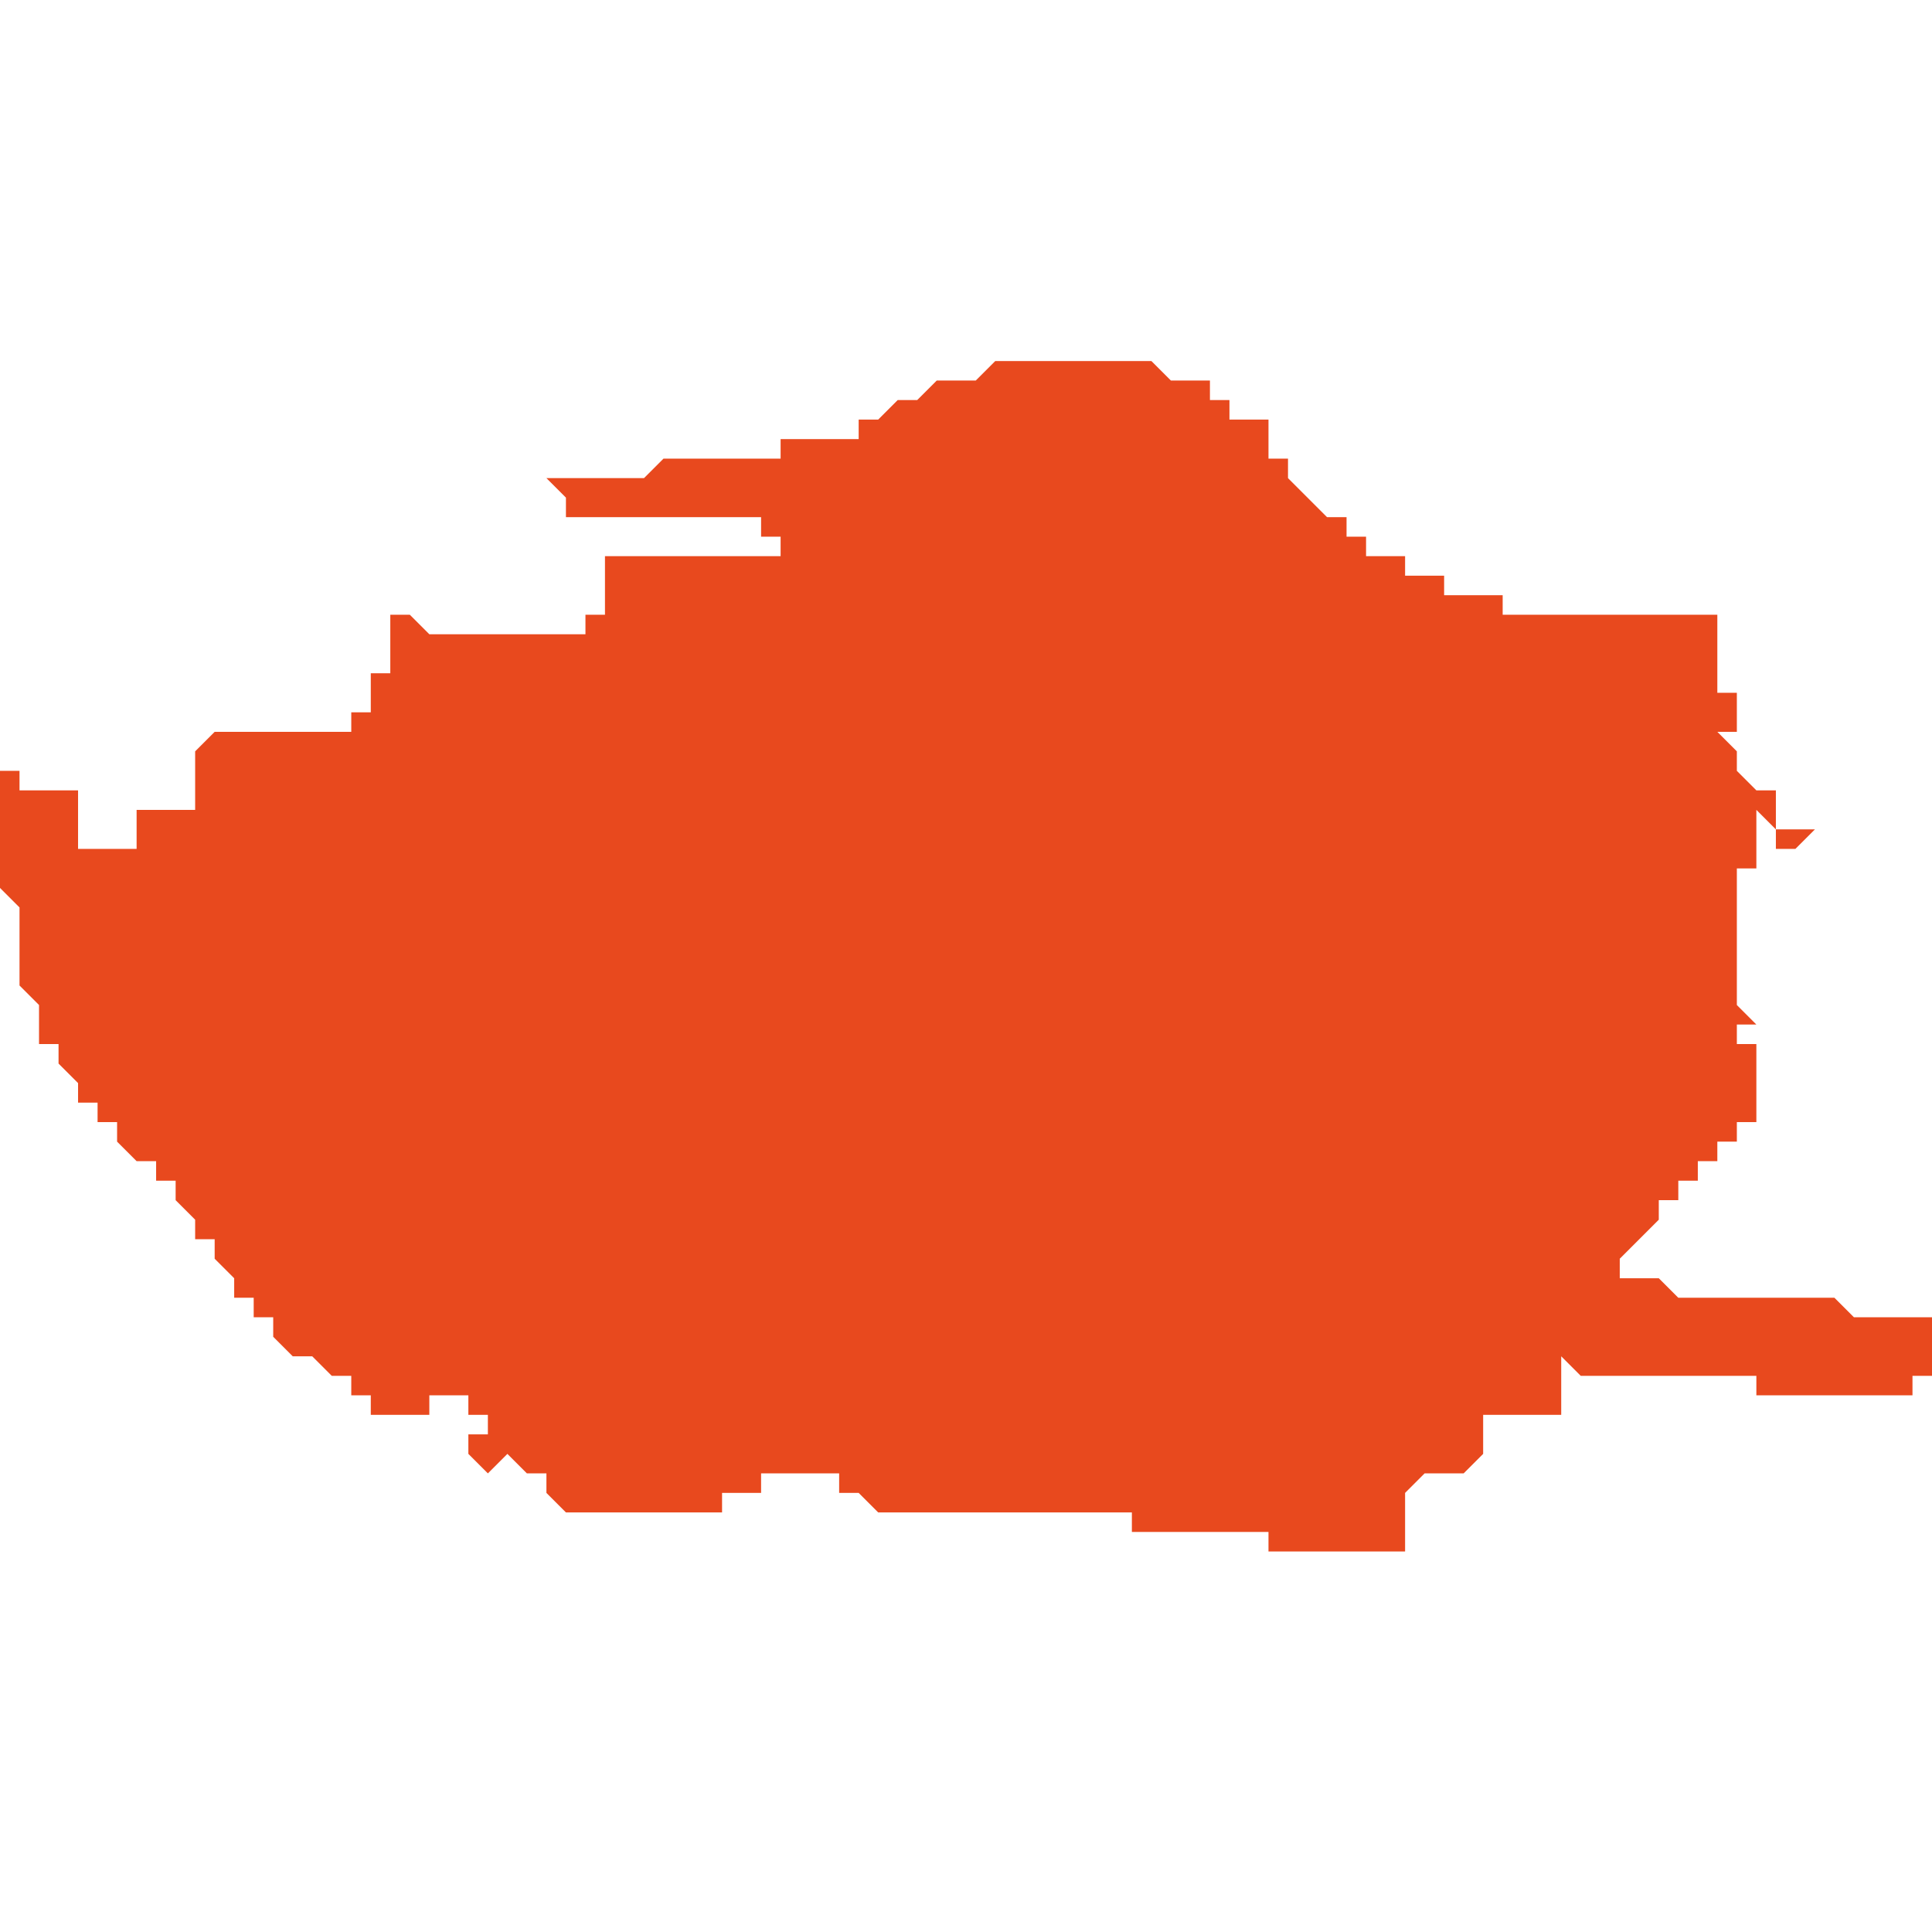 <svg xmlns="http://www.w3.org/2000/svg" xmlns:xlink="http://www.w3.org/1999/xlink" height="300" width="300" viewBox="4.429 -51.62 0.099 0.062"><path d="M 4.432 -51.598 L 4.432 -51.598 4.432 -51.598 4.432 -51.598 4.432 -51.598 4.432 -51.598 4.432 -51.598 4.432 -51.598 4.431 -51.598 4.431 -51.598 4.431 -51.598 4.431 -51.598 4.431 -51.598 4.431 -51.598 4.431 -51.598 4.43 -51.598 4.43 -51.598 4.43 -51.598 4.43 -51.598 4.43 -51.598 4.43 -51.599 4.429 -51.599 4.429 -51.6 4.429 -51.6 4.429 -51.6 4.429 -51.6 4.429 -51.6 4.429 -51.6 4.429 -51.594 4.429 -51.593 4.429 -51.593 4.429 -51.593 4.43 -51.592 4.43 -51.592 4.43 -51.592 4.43 -51.591 4.43 -51.591 4.43 -51.591 4.43 -51.59 4.43 -51.59 4.43 -51.589 4.43 -51.588 4.431 -51.587 4.431 -51.587 4.431 -51.586 4.431 -51.586 4.431 -51.586 4.431 -51.585 4.432 -51.585 4.432 -51.585 4.432 -51.584 4.432 -51.584 4.433 -51.583 4.433 -51.583 4.433 -51.582 4.434 -51.582 4.434 -51.581 4.435 -51.581 4.435 -51.58 4.435 -51.58 4.435 -51.58 4.436 -51.579 4.436 -51.579 4.437 -51.579 4.437 -51.579 4.437 -51.578 4.437 -51.578 4.437 -51.578 4.437 -51.578 4.437 -51.578 4.438 -51.578 4.438 -51.578 4.438 -51.577 4.438 -51.577 4.438 -51.577 4.439 -51.576 4.439 -51.576 4.439 -51.575 4.44 -51.575 4.44 -51.575 4.44 -51.575 4.44 -51.574 4.44 -51.574 4.441 -51.573 4.441 -51.572 4.442 -51.572 4.442 -51.572 4.442 -51.571 4.442 -51.571 4.442 -51.571 4.442 -51.571 4.442 -51.571 4.443 -51.571 4.443 -51.571 4.443 -51.57 4.443 -51.57 4.443 -51.57 4.444 -51.569 4.444 -51.569 4.444 -51.569 4.444 -51.569 4.444 -51.569 4.444 -51.569 4.444 -51.569 4.444 -51.569 4.444 -51.569 4.445 -51.569 4.445 -51.569 4.445 -51.569 4.445 -51.569 4.445 -51.569 4.445 -51.569 4.446 -51.568 4.446 -51.568 4.446 -51.568 4.447 -51.568 4.447 -51.568 4.447 -51.568 4.447 -51.567 4.448 -51.567 4.448 -51.567 4.448 -51.567 4.448 -51.567 4.448 -51.567 4.448 -51.567 4.448 -51.567 4.448 -51.567 4.448 -51.567 4.448 -51.567 4.448 -51.567 4.448 -51.566 4.448 -51.566 4.448 -51.566 4.448 -51.566 4.448 -51.566 4.448 -51.566 4.448 -51.566 4.448 -51.566 4.448 -51.566 4.448 -51.566 4.448 -51.566 4.448 -51.566 4.448 -51.566 4.449 -51.566 4.449 -51.566 4.449 -51.566 4.449 -51.566 4.449 -51.566 4.449 -51.566 4.449 -51.566 4.449 -51.566 4.449 -51.566 4.45 -51.566 4.45 -51.566 4.45 -51.566 4.45 -51.566 4.45 -51.566 4.45 -51.566 4.45 -51.566 4.45 -51.566 4.45 -51.566 4.45 -51.566 4.451 -51.566 4.451 -51.566 4.451 -51.566 4.451 -51.566 4.451 -51.566 4.451 -51.567 4.451 -51.567 4.451 -51.567 4.452 -51.567 4.452 -51.567 4.452 -51.567 4.452 -51.567 4.452 -51.567 4.452 -51.567 4.452 -51.567 4.453 -51.567 4.453 -51.567 4.453 -51.567 4.453 -51.567 4.453 -51.567 4.453 -51.567 4.453 -51.567 4.453 -51.567 4.453 -51.567 4.453 -51.567 4.453 -51.567 4.453 -51.566 4.453 -51.566 4.453 -51.566 4.453 -51.566 4.454 -51.566 4.454 -51.566 4.454 -51.566 4.454 -51.566 4.454 -51.566 4.454 -51.566 4.454 -51.566 4.454 -51.566 4.454 -51.566 4.454 -51.566 4.454 -51.566 4.454 -51.566 4.454 -51.565 4.454 -51.565 4.454 -51.565 4.454 -51.565 4.454 -51.565 4.454 -51.565 4.454 -51.565 4.454 -51.565 4.454 -51.565 4.453 -51.565 4.453 -51.564 4.453 -51.564 4.453 -51.564 4.453 -51.564 4.453 -51.564 4.453 -51.564 4.453 -51.564 4.453 -51.564 4.453 -51.564 4.453 -51.564 4.453 -51.564 4.453 -51.564 4.453 -51.564 4.453 -51.564 4.453 -51.564 4.453 -51.564 4.453 -51.564 4.453 -51.564 4.453 -51.564 4.453 -51.564 4.453 -51.564 4.453 -51.564 4.454 -51.563 4.454 -51.563 4.454 -51.563 4.454 -51.563 4.454 -51.563 4.454 -51.563 4.454 -51.563 4.454 -51.563 4.455 -51.564 4.455 -51.564 4.455 -51.564 4.455 -51.564 4.455 -51.564 4.455 -51.564 4.455 -51.564 4.455 -51.564 4.455 -51.564 4.456 -51.563 4.456 -51.563 4.456 -51.563 4.456 -51.563 4.456 -51.563 4.456 -51.563 4.456 -51.563 4.457 -51.563 4.457 -51.563 4.457 -51.563 4.457 -51.563 4.457 -51.563 4.457 -51.563 4.457 -51.563 4.457 -51.563 4.457 -51.563 4.457 -51.563 4.457 -51.563 4.457 -51.563 4.457 -51.563 4.457 -51.563 4.457 -51.563 4.457 -51.562 4.457 -51.562 4.457 -51.562 4.457 -51.562 4.457 -51.562 4.457 -51.562 4.457 -51.562 4.457 -51.562 4.457 -51.562 4.457 -51.562 4.457 -51.562 4.457 -51.562 4.457 -51.562 4.457 -51.562 4.457 -51.562 4.457 -51.562 4.457 -51.562 4.457 -51.562 4.457 -51.562 4.457 -51.562 4.457 -51.562 4.457 -51.562 4.458 -51.561 4.458 -51.561 4.458 -51.561 4.458 -51.561 4.458 -51.561 4.458 -51.561 4.458 -51.561 4.458 -51.561 4.459 -51.561 4.459 -51.561 4.46 -51.561 4.46 -51.561 4.461 -51.561 4.461 -51.561 4.461 -51.561 4.461 -51.561 4.462 -51.561 4.462 -51.561 4.462 -51.561 4.462 -51.561 4.462 -51.561 4.464 -51.561 4.464 -51.561 4.465 -51.561 4.466 -51.561 4.466 -51.561 4.466 -51.561 4.466 -51.561 4.466 -51.561 4.466 -51.561 4.466 -51.561 4.466 -51.561 4.466 -51.561 4.466 -51.561 4.466 -51.561 4.466 -51.561 4.466 -51.562 4.466 -51.562 4.466 -51.562 4.466 -51.562 4.466 -51.562 4.466 -51.562 4.466 -51.562 4.466 -51.562 4.466 -51.562 4.467 -51.562 4.467 -51.562 4.467 -51.562 4.467 -51.562 4.467 -51.562 4.467 -51.562 4.467 -51.562 4.467 -51.562 4.468 -51.562 4.468 -51.562 4.468 -51.562 4.468 -51.563 4.468 -51.563 4.468 -51.563 4.468 -51.563 4.468 -51.563 4.469 -51.563 4.469 -51.563 4.469 -51.563 4.47 -51.563 4.47 -51.563 4.47 -51.563 4.47 -51.563 4.47 -51.563 4.47 -51.563 4.47 -51.563 4.47 -51.563 4.47 -51.563 4.47 -51.563 4.471 -51.563 4.471 -51.563 4.471 -51.563 4.471 -51.563 4.471 -51.563 4.472 -51.563 4.472 -51.563 4.472 -51.563 4.472 -51.563 4.472 -51.563 4.472 -51.562 4.472 -51.562 4.473 -51.562 4.473 -51.562 4.473 -51.562 4.473 -51.562 4.473 -51.562 4.473 -51.562 4.473 -51.562 4.473 -51.562 4.473 -51.562 4.473 -51.562 4.473 -51.562 4.473 -51.562 4.474 -51.561 4.474 -51.561 4.474 -51.561 4.474 -51.561 4.474 -51.561 4.474 -51.561 4.474 -51.561 4.474 -51.561 4.474 -51.561 4.475 -51.561 4.476 -51.561 4.476 -51.561 4.476 -51.561 4.477 -51.561 4.478 -51.561 4.479 -51.561 4.479 -51.561 4.479 -51.561 4.479 -51.561 4.479 -51.561 4.479 -51.561 4.479 -51.561 4.479 -51.561 4.479 -51.561 4.479 -51.561 4.48 -51.561 4.48 -51.561 4.48 -51.561 4.48 -51.561 4.48 -51.561 4.48 -51.561 4.481 -51.561 4.481 -51.561 4.481 -51.561 4.481 -51.561 4.481 -51.561 4.481 -51.561 4.482 -51.561 4.482 -51.561 4.483 -51.561 4.483 -51.561 4.484 -51.561 4.484 -51.561 4.485 -51.561 4.486 -51.561 4.486 -51.561 4.486 -51.561 4.487 -51.561 4.487 -51.561 4.487 -51.561 4.487 -51.561 4.487 -51.56 4.487 -51.56 4.487 -51.56 4.487 -51.56 4.487 -51.56 4.488 -51.56 4.489 -51.56 4.489 -51.56 4.49 -51.56 4.49 -51.56 4.492 -51.56 4.492 -51.56 4.492 -51.56 4.493 -51.56 4.493 -51.56 4.494 -51.56 4.494 -51.56 4.494 -51.559 4.495 -51.559 4.496 -51.559 4.496 -51.559 4.497 -51.559 4.497 -51.559 4.498 -51.559 4.498 -51.559 4.499 -51.559 4.499 -51.559 4.5 -51.559 4.5 -51.559 4.5 -51.559 4.5 -51.559 4.5 -51.559 4.5 -51.559 4.5 -51.559 4.5 -51.559 4.5 -51.559 4.5 -51.559 4.5 -51.559 4.5 -51.559 4.501 -51.559 4.501 -51.56 4.501 -51.56 4.501 -51.56 4.501 -51.56 4.501 -51.561 4.501 -51.562 4.501 -51.562 4.502 -51.563 4.502 -51.563 4.502 -51.563 4.502 -51.563 4.503 -51.563 4.503 -51.563 4.504 -51.563 4.504 -51.563 4.504 -51.563 4.505 -51.564 4.505 -51.566 4.505 -51.566 4.506 -51.566 4.506 -51.566 4.506 -51.566 4.507 -51.566 4.508 -51.566 4.508 -51.566 4.508 -51.566 4.509 -51.566 4.509 -51.566 4.509 -51.566 4.509 -51.567 4.509 -51.568 4.509 -51.569 4.509 -51.569 4.51 -51.568 4.51 -51.568 4.511 -51.568 4.511 -51.568 4.511 -51.568 4.511 -51.568 4.512 -51.568 4.512 -51.568 4.512 -51.568 4.513 -51.568 4.513 -51.568 4.513 -51.568 4.513 -51.568 4.514 -51.568 4.515 -51.568 4.515 -51.568 4.515 -51.568 4.516 -51.568 4.517 -51.568 4.517 -51.568 4.517 -51.568 4.517 -51.568 4.518 -51.568 4.518 -51.568 4.518 -51.568 4.518 -51.568 4.518 -51.568 4.518 -51.568 4.519 -51.568 4.519 -51.567 4.52 -51.567 4.521 -51.567 4.521 -51.567 4.521 -51.567 4.522 -51.567 4.522 -51.567 4.522 -51.567 4.523 -51.567 4.524 -51.567 4.524 -51.567 4.524 -51.567 4.525 -51.567 4.525 -51.567 4.526 -51.567 4.526 -51.567 4.526 -51.567 4.526 -51.567 4.526 -51.567 4.527 -51.567 4.527 -51.567 4.527 -51.567 4.527 -51.567 4.527 -51.567 4.527 -51.567 4.527 -51.567 4.527 -51.568 4.527 -51.568 4.528 -51.568 4.528 -51.569 4.528 -51.569 4.528 -51.569 4.528 -51.57 4.528 -51.57 4.528 -51.571 4.528 -51.571 4.528 -51.571 4.528 -51.571 4.528 -51.571 4.527 -51.571 4.527 -51.571 4.526 -51.571 4.526 -51.571 4.526 -51.571 4.525 -51.571 4.525 -51.571 4.524 -51.571 4.524 -51.571 4.524 -51.571 4.523 -51.572 4.523 -51.572 4.522 -51.572 4.522 -51.572 4.521 -51.572 4.521 -51.572 4.52 -51.572 4.52 -51.572 4.52 -51.572 4.519 -51.572 4.519 -51.572 4.518 -51.572 4.518 -51.572 4.518 -51.572 4.517 -51.572 4.517 -51.572 4.516 -51.572 4.516 -51.572 4.515 -51.572 4.515 -51.572 4.514 -51.573 4.514 -51.573 4.514 -51.573 4.514 -51.573 4.513 -51.573 4.513 -51.573 4.513 -51.573 4.512 -51.573 4.512 -51.573 4.512 -51.573 4.512 -51.573 4.512 -51.573 4.511 -51.573 4.511 -51.573 4.511 -51.573 4.511 -51.573 4.511 -51.573 4.511 -51.573 4.512 -51.573 4.512 -51.574 4.512 -51.574 4.513 -51.575 4.513 -51.575 4.513 -51.575 4.513 -51.575 4.513 -51.575 4.513 -51.575 4.513 -51.575 4.513 -51.575 4.514 -51.576 4.514 -51.576 4.514 -51.576 4.514 -51.576 4.514 -51.576 4.514 -51.576 4.514 -51.577 4.514 -51.577 4.514 -51.577 4.515 -51.577 4.515 -51.577 4.515 -51.577 4.515 -51.577 4.515 -51.577 4.515 -51.577 4.515 -51.577 4.515 -51.577 4.515 -51.577 4.515 -51.577 4.515 -51.577 4.515 -51.577 4.515 -51.577 4.515 -51.578 4.516 -51.578 4.516 -51.578 4.516 -51.578 4.516 -51.578 4.516 -51.578 4.516 -51.578 4.516 -51.578 4.516 -51.578 4.516 -51.578 4.516 -51.578 4.516 -51.578 4.516 -51.579 4.517 -51.579 4.517 -51.579 4.517 -51.579 4.517 -51.579 4.517 -51.58 4.517 -51.58 4.517 -51.58 4.517 -51.58 4.517 -51.58 4.517 -51.58 4.517 -51.58 4.517 -51.58 4.517 -51.58 4.517 -51.58 4.517 -51.58 4.518 -51.58 4.518 -51.58 4.518 -51.58 4.518 -51.58 4.518 -51.58 4.518 -51.581 4.518 -51.581 4.518 -51.581 4.518 -51.581 4.518 -51.581 4.518 -51.581 4.518 -51.581 4.518 -51.581 4.519 -51.581 4.519 -51.581 4.519 -51.581 4.519 -51.581 4.519 -51.581 4.519 -51.581 4.519 -51.582 4.519 -51.582 4.519 -51.582 4.519 -51.582 4.519 -51.582 4.519 -51.582 4.519 -51.582 4.519 -51.583 4.519 -51.583 4.519 -51.583 4.519 -51.583 4.519 -51.583 4.519 -51.583 4.519 -51.583 4.519 -51.584 4.519 -51.584 4.519 -51.584 4.519 -51.584 4.519 -51.584 4.519 -51.584 4.519 -51.584 4.519 -51.585 4.519 -51.585 4.519 -51.585 4.519 -51.585 4.518 -51.585 4.518 -51.585 4.518 -51.586 4.518 -51.586 4.518 -51.586 4.518 -51.586 4.518 -51.586 4.518 -51.586 4.518 -51.586 4.518 -51.586 4.518 -51.586 4.519 -51.586 4.519 -51.586 4.519 -51.586 4.519 -51.586 4.519 -51.586 4.519 -51.586 4.519 -51.586 4.519 -51.586 4.518 -51.587 4.518 -51.587 4.518 -51.587 4.518 -51.587 4.518 -51.587 4.518 -51.587 4.518 -51.588 4.518 -51.588 4.518 -51.588 4.518 -51.588 4.518 -51.588 4.518 -51.588 4.518 -51.588 4.518 -51.588 4.518 -51.588 4.518 -51.589 4.518 -51.589 4.518 -51.589 4.518 -51.589 4.518 -51.589 4.518 -51.59 4.518 -51.59 4.518 -51.59 4.518 -51.59 4.518 -51.59 4.518 -51.59 4.518 -51.59 4.518 -51.59 4.518 -51.59 4.518 -51.59 4.518 -51.59 4.518 -51.59 4.518 -51.591 4.518 -51.591 4.518 -51.591 4.518 -51.591 4.518 -51.591 4.518 -51.591 4.518 -51.591 4.518 -51.591 4.518 -51.592 4.518 -51.592 4.518 -51.592 4.518 -51.592 4.518 -51.592 4.518 -51.592 4.518 -51.592 4.518 -51.592 4.518 -51.593 4.518 -51.593 4.518 -51.593 4.518 -51.593 4.518 -51.593 4.518 -51.594 4.518 -51.594 4.519 -51.594 4.519 -51.595 4.519 -51.595 4.519 -51.595 4.519 -51.595 4.519 -51.596 4.519 -51.596 4.519 -51.596 4.519 -51.596 4.519 -51.596 4.519 -51.596 4.519 -51.596 4.519 -51.596 4.519 -51.596 4.519 -51.596 4.519 -51.596 4.519 -51.596 4.519 -51.596 4.519 -51.596 4.519 -51.596 4.519 -51.596 4.519 -51.597 4.519 -51.597 4.519 -51.597 4.519 -51.597 4.519 -51.597 4.519 -51.597 4.519 -51.597 4.519 -51.597 4.519 -51.597 4.519 -51.597 4.519 -51.597 4.519 -51.597 4.519 -51.597 4.519 -51.597 4.519 -51.597 4.519 -51.597 4.519 -51.597 4.519 -51.597 4.519 -51.597 4.519 -51.597 4.519 -51.597 4.519 -51.597 4.519 -51.597 4.519 -51.597 4.519 -51.597 4.519 -51.597 4.519 -51.597 4.519 -51.597 4.519 -51.597 4.52 -51.596 4.52 -51.596 4.52 -51.596 4.52 -51.596 4.52 -51.596 4.52 -51.596 4.52 -51.596 4.52 -51.595 4.52 -51.595 4.52 -51.595 4.52 -51.595 4.521 -51.595 4.521 -51.595 4.521 -51.595 4.521 -51.595 4.521 -51.595 4.521 -51.595 4.521 -51.595 4.521 -51.595 4.521 -51.595 4.522 -51.596 4.522 -51.596 4.522 -51.596 4.522 -51.596 4.522 -51.596 4.522 -51.596 4.521 -51.596 4.521 -51.596 4.521 -51.596 4.521 -51.596 4.52 -51.596 4.52 -51.596 4.52 -51.596 4.52 -51.596 4.52 -51.597 4.52 -51.597 4.52 -51.597 4.52 -51.597 4.52 -51.597 4.52 -51.597 4.52 -51.597 4.52 -51.597 4.52 -51.597 4.52 -51.598 4.52 -51.598 4.52 -51.598 4.52 -51.598 4.52 -51.598 4.52 -51.598 4.52 -51.598 4.52 -51.598 4.52 -51.598 4.52 -51.598 4.52 -51.598 4.519 -51.598 4.519 -51.598 4.519 -51.598 4.518 -51.599 4.518 -51.599 4.518 -51.599 4.518 -51.599 4.518 -51.6 4.518 -51.6 4.518 -51.6 4.517 -51.601 4.517 -51.601 4.518 -51.601 4.518 -51.601 4.518 -51.602 4.518 -51.602 4.518 -51.602 4.518 -51.602 4.518 -51.603 4.518 -51.603 4.518 -51.603 4.517 -51.603 4.517 -51.604 4.517 -51.604 4.517 -51.604 4.517 -51.604 4.517 -51.604 4.517 -51.604 4.517 -51.605 4.517 -51.605 4.517 -51.605 4.517 -51.606 4.517 -51.606 4.517 -51.606 4.517 -51.606 4.517 -51.606 4.517 -51.606 4.517 -51.606 4.517 -51.607 4.517 -51.607 4.517 -51.607 4.517 -51.607 4.517 -51.607 4.516 -51.607 4.516 -51.607 4.516 -51.607 4.516 -51.607 4.516 -51.607 4.515 -51.607 4.515 -51.607 4.515 -51.607 4.515 -51.607 4.515 -51.607 4.514 -51.607 4.514 -51.607 4.514 -51.607 4.514 -51.607 4.513 -51.607 4.513 -51.607 4.513 -51.607 4.512 -51.607 4.512 -51.607 4.511 -51.607 4.511 -51.607 4.511 -51.607 4.511 -51.607 4.51 -51.607 4.51 -51.607 4.51 -51.607 4.51 -51.607 4.51 -51.607 4.509 -51.607 4.509 -51.607 4.509 -51.607 4.509 -51.607 4.508 -51.607 4.508 -51.607 4.508 -51.607 4.508 -51.607 4.507 -51.607 4.507 -51.607 4.507 -51.607 4.507 -51.607 4.507 -51.607 4.506 -51.607 4.506 -51.607 4.506 -51.607 4.506 -51.608 4.506 -51.608 4.505 -51.608 4.505 -51.608 4.505 -51.608 4.504 -51.608 4.504 -51.608 4.504 -51.608 4.503 -51.608 4.503 -51.608 4.503 -51.609 4.503 -51.609 4.502 -51.609 4.502 -51.609 4.502 -51.609 4.501 -51.609 4.501 -51.609 4.501 -51.609 4.501 -51.609 4.501 -51.61 4.5 -51.61 4.5 -51.61 4.5 -51.61 4.5 -51.61 4.499 -51.61 4.499 -51.611 4.499 -51.611 4.499 -51.611 4.498 -51.611 4.498 -51.612 4.498 -51.612 4.497 -51.612 4.497 -51.612 4.496 -51.613 4.496 -51.613 4.495 -51.614 4.495 -51.614 4.495 -51.614 4.495 -51.614 4.495 -51.614 4.495 -51.615 4.495 -51.615 4.494 -51.615 4.494 -51.615 4.494 -51.616 4.494 -51.616 4.494 -51.616 4.494 -51.616 4.494 -51.616 4.494 -51.617 4.493 -51.617 4.493 -51.617 4.493 -51.617 4.493 -51.617 4.493 -51.617 4.493 -51.617 4.492 -51.617 4.492 -51.618 4.492 -51.618 4.492 -51.618 4.492 -51.618 4.492 -51.618 4.491 -51.618 4.491 -51.618 4.491 -51.618 4.491 -51.619 4.491 -51.619 4.49 -51.619 4.49 -51.619 4.49 -51.619 4.49 -51.619 4.49 -51.619 4.49 -51.619 4.489 -51.619 4.489 -51.619 4.489 -51.619 4.489 -51.619 4.489 -51.619 4.489 -51.619 4.488 -51.62 4.488 -51.62 4.488 -51.62 4.487 -51.62 4.487 -51.62 4.487 -51.62 4.487 -51.62 4.486 -51.62 4.486 -51.62 4.486 -51.62 4.486 -51.62 4.486 -51.62 4.486 -51.62 4.486 -51.62 4.485 -51.62 4.485 -51.62 4.485 -51.62 4.484 -51.62 4.484 -51.62 4.484 -51.62 4.484 -51.62 4.484 -51.62 4.483 -51.62 4.483 -51.62 4.483 -51.62 4.483 -51.62 4.482 -51.62 4.482 -51.62 4.482 -51.62 4.482 -51.62 4.482 -51.62 4.482 -51.62 4.481 -51.62 4.481 -51.62 4.481 -51.62 4.481 -51.62 4.48 -51.62 4.48 -51.62 4.48 -51.62 4.48 -51.62 4.479 -51.619 4.479 -51.619 4.479 -51.619 4.479 -51.619 4.479 -51.619 4.479 -51.619 4.478 -51.619 4.478 -51.619 4.478 -51.619 4.478 -51.619 4.478 -51.619 4.477 -51.619 4.477 -51.619 4.477 -51.619 4.477 -51.619 4.476 -51.618 4.476 -51.618 4.476 -51.618 4.476 -51.618 4.476 -51.618 4.476 -51.618 4.475 -51.618 4.475 -51.618 4.475 -51.618 4.474 -51.617 4.474 -51.617 4.474 -51.617 4.473 -51.617 4.473 -51.617 4.473 -51.617 4.473 -51.616 4.473 -51.616 4.472 -51.616 4.472 -51.616 4.472 -51.616 4.472 -51.616 4.471 -51.616 4.471 -51.616 4.471 -51.616 4.471 -51.616 4.47 -51.616 4.47 -51.616 4.47 -51.616 4.469 -51.616 4.469 -51.615 4.469 -51.615 4.468 -51.615 4.468 -51.615 4.468 -51.615 4.467 -51.615 4.467 -51.615 4.466 -51.615 4.466 -51.615 4.466 -51.615 4.465 -51.615 4.465 -51.615 4.465 -51.615 4.464 -51.615 4.464 -51.615 4.463 -51.615 4.463 -51.615 4.462 -51.614 4.462 -51.614 4.461 -51.614 4.461 -51.614 4.461 -51.614 4.46 -51.614 4.46 -51.614 4.46 -51.614 4.459 -51.614 4.459 -51.614 4.459 -51.614 4.458 -51.614 4.458 -51.614 4.457 -51.614 4.457 -51.614 4.457 -51.614 4.457 -51.614 4.458 -51.613 4.458 -51.613 4.458 -51.613 4.458 -51.613 4.458 -51.613 4.458 -51.612 4.458 -51.612 4.458 -51.612 4.458 -51.612 4.457 -51.612 4.457 -51.612 4.457 -51.612 4.457 -51.612 4.457 -51.612 4.457 -51.612 4.458 -51.612 4.458 -51.612 4.458 -51.612 4.458 -51.612 4.458 -51.612 4.459 -51.612 4.459 -51.612 4.46 -51.612 4.46 -51.612 4.46 -51.612 4.461 -51.612 4.462 -51.612 4.462 -51.612 4.463 -51.612 4.464 -51.612 4.464 -51.612 4.465 -51.612 4.466 -51.612 4.467 -51.612 4.467 -51.612 4.467 -51.612 4.468 -51.612 4.468 -51.612 4.468 -51.612 4.468 -51.612 4.468 -51.612 4.468 -51.612 4.468 -51.611 4.469 -51.611 4.469 -51.61 4.469 -51.61 4.468 -51.61 4.467 -51.61 4.466 -51.61 4.465 -51.61 4.465 -51.61 4.464 -51.61 4.463 -51.61 4.463 -51.61 4.46 -51.61 4.46 -51.61 4.46 -51.609 4.46 -51.609 4.46 -51.609 4.46 -51.608 4.46 -51.608 4.46 -51.608 4.46 -51.608 4.46 -51.607 4.458 -51.607 4.458 -51.607 4.458 -51.607 4.459 -51.607 4.459 -51.607 4.459 -51.607 4.459 -51.607 4.459 -51.606 4.459 -51.606 4.459 -51.606 4.458 -51.606 4.458 -51.606 4.458 -51.606 4.458 -51.606 4.458 -51.606 4.458 -51.606 4.458 -51.606 4.458 -51.606 4.458 -51.606 4.458 -51.606 4.458 -51.606 4.458 -51.606 4.458 -51.606 4.458 -51.606 4.458 -51.606 4.458 -51.606 4.457 -51.606 4.457 -51.606 4.457 -51.606 4.457 -51.606 4.457 -51.606 4.457 -51.606 4.457 -51.606 4.456 -51.606 4.456 -51.606 4.456 -51.606 4.455 -51.606 4.455 -51.606 4.454 -51.606 4.454 -51.606 4.453 -51.606 4.453 -51.606 4.452 -51.606 4.451 -51.606 4.451 -51.606 4.451 -51.606 4.45 -51.607 4.45 -51.607 4.449 -51.607 4.449 -51.607 4.449 -51.607 4.449 -51.607 4.449 -51.607 4.449 -51.606 4.449 -51.606 4.449 -51.606 4.449 -51.605 4.449 -51.605 4.449 -51.605 4.449 -51.605 4.449 -51.605 4.449 -51.604 4.448 -51.604 4.448 -51.604 4.448 -51.604 4.448 -51.604 4.448 -51.604 4.448 -51.603 4.448 -51.603 4.448 -51.603 4.448 -51.603 4.448 -51.603 4.448 -51.603 4.448 -51.603 4.448 -51.602 4.448 -51.602 4.447 -51.602 4.447 -51.601 4.446 -51.601 4.445 -51.601 4.443 -51.601 4.442 -51.601 4.44 -51.601 4.44 -51.601 4.44 -51.601 4.439 -51.6 4.439 -51.599 4.44 -51.599 4.44 -51.599 4.439 -51.599 4.439 -51.598 4.439 -51.598 4.439 -51.597 4.439 -51.597 4.438 -51.597 4.438 -51.597 4.438 -51.597 4.437 -51.597 4.436 -51.597 4.436 -51.597 4.436 -51.597 4.436 -51.597 4.436 -51.597 4.436 -51.596 4.436 -51.596 4.436 -51.596 4.436 -51.596 4.436 -51.595 4.436 -51.595 4.435 -51.595 4.435 -51.595 4.435 -51.595 4.435 -51.595 4.435 -51.595 4.435 -51.595 4.435 -51.595 4.435 -51.595 4.435 -51.595 4.435 -51.595 4.434 -51.595 4.434 -51.595 4.434 -51.595 4.434 -51.595 4.434 -51.595 4.434 -51.595 4.434 -51.595 4.434 -51.595 4.434 -51.595 4.433 -51.595 4.433 -51.595 4.433 -51.595 4.433 -51.596 4.433 -51.596 4.433 -51.596 4.433 -51.596 4.433 -51.597 4.433 -51.597 4.433 -51.597 4.433 -51.597 4.433 -51.597 4.433 -51.597 4.433 -51.598 4.433 -51.598 4.432 -51.598 4.432 -51.598 4.432 -51.598 4.432 -51.598 4.432 -51.598 Z" fill="#e8491e" /></svg>